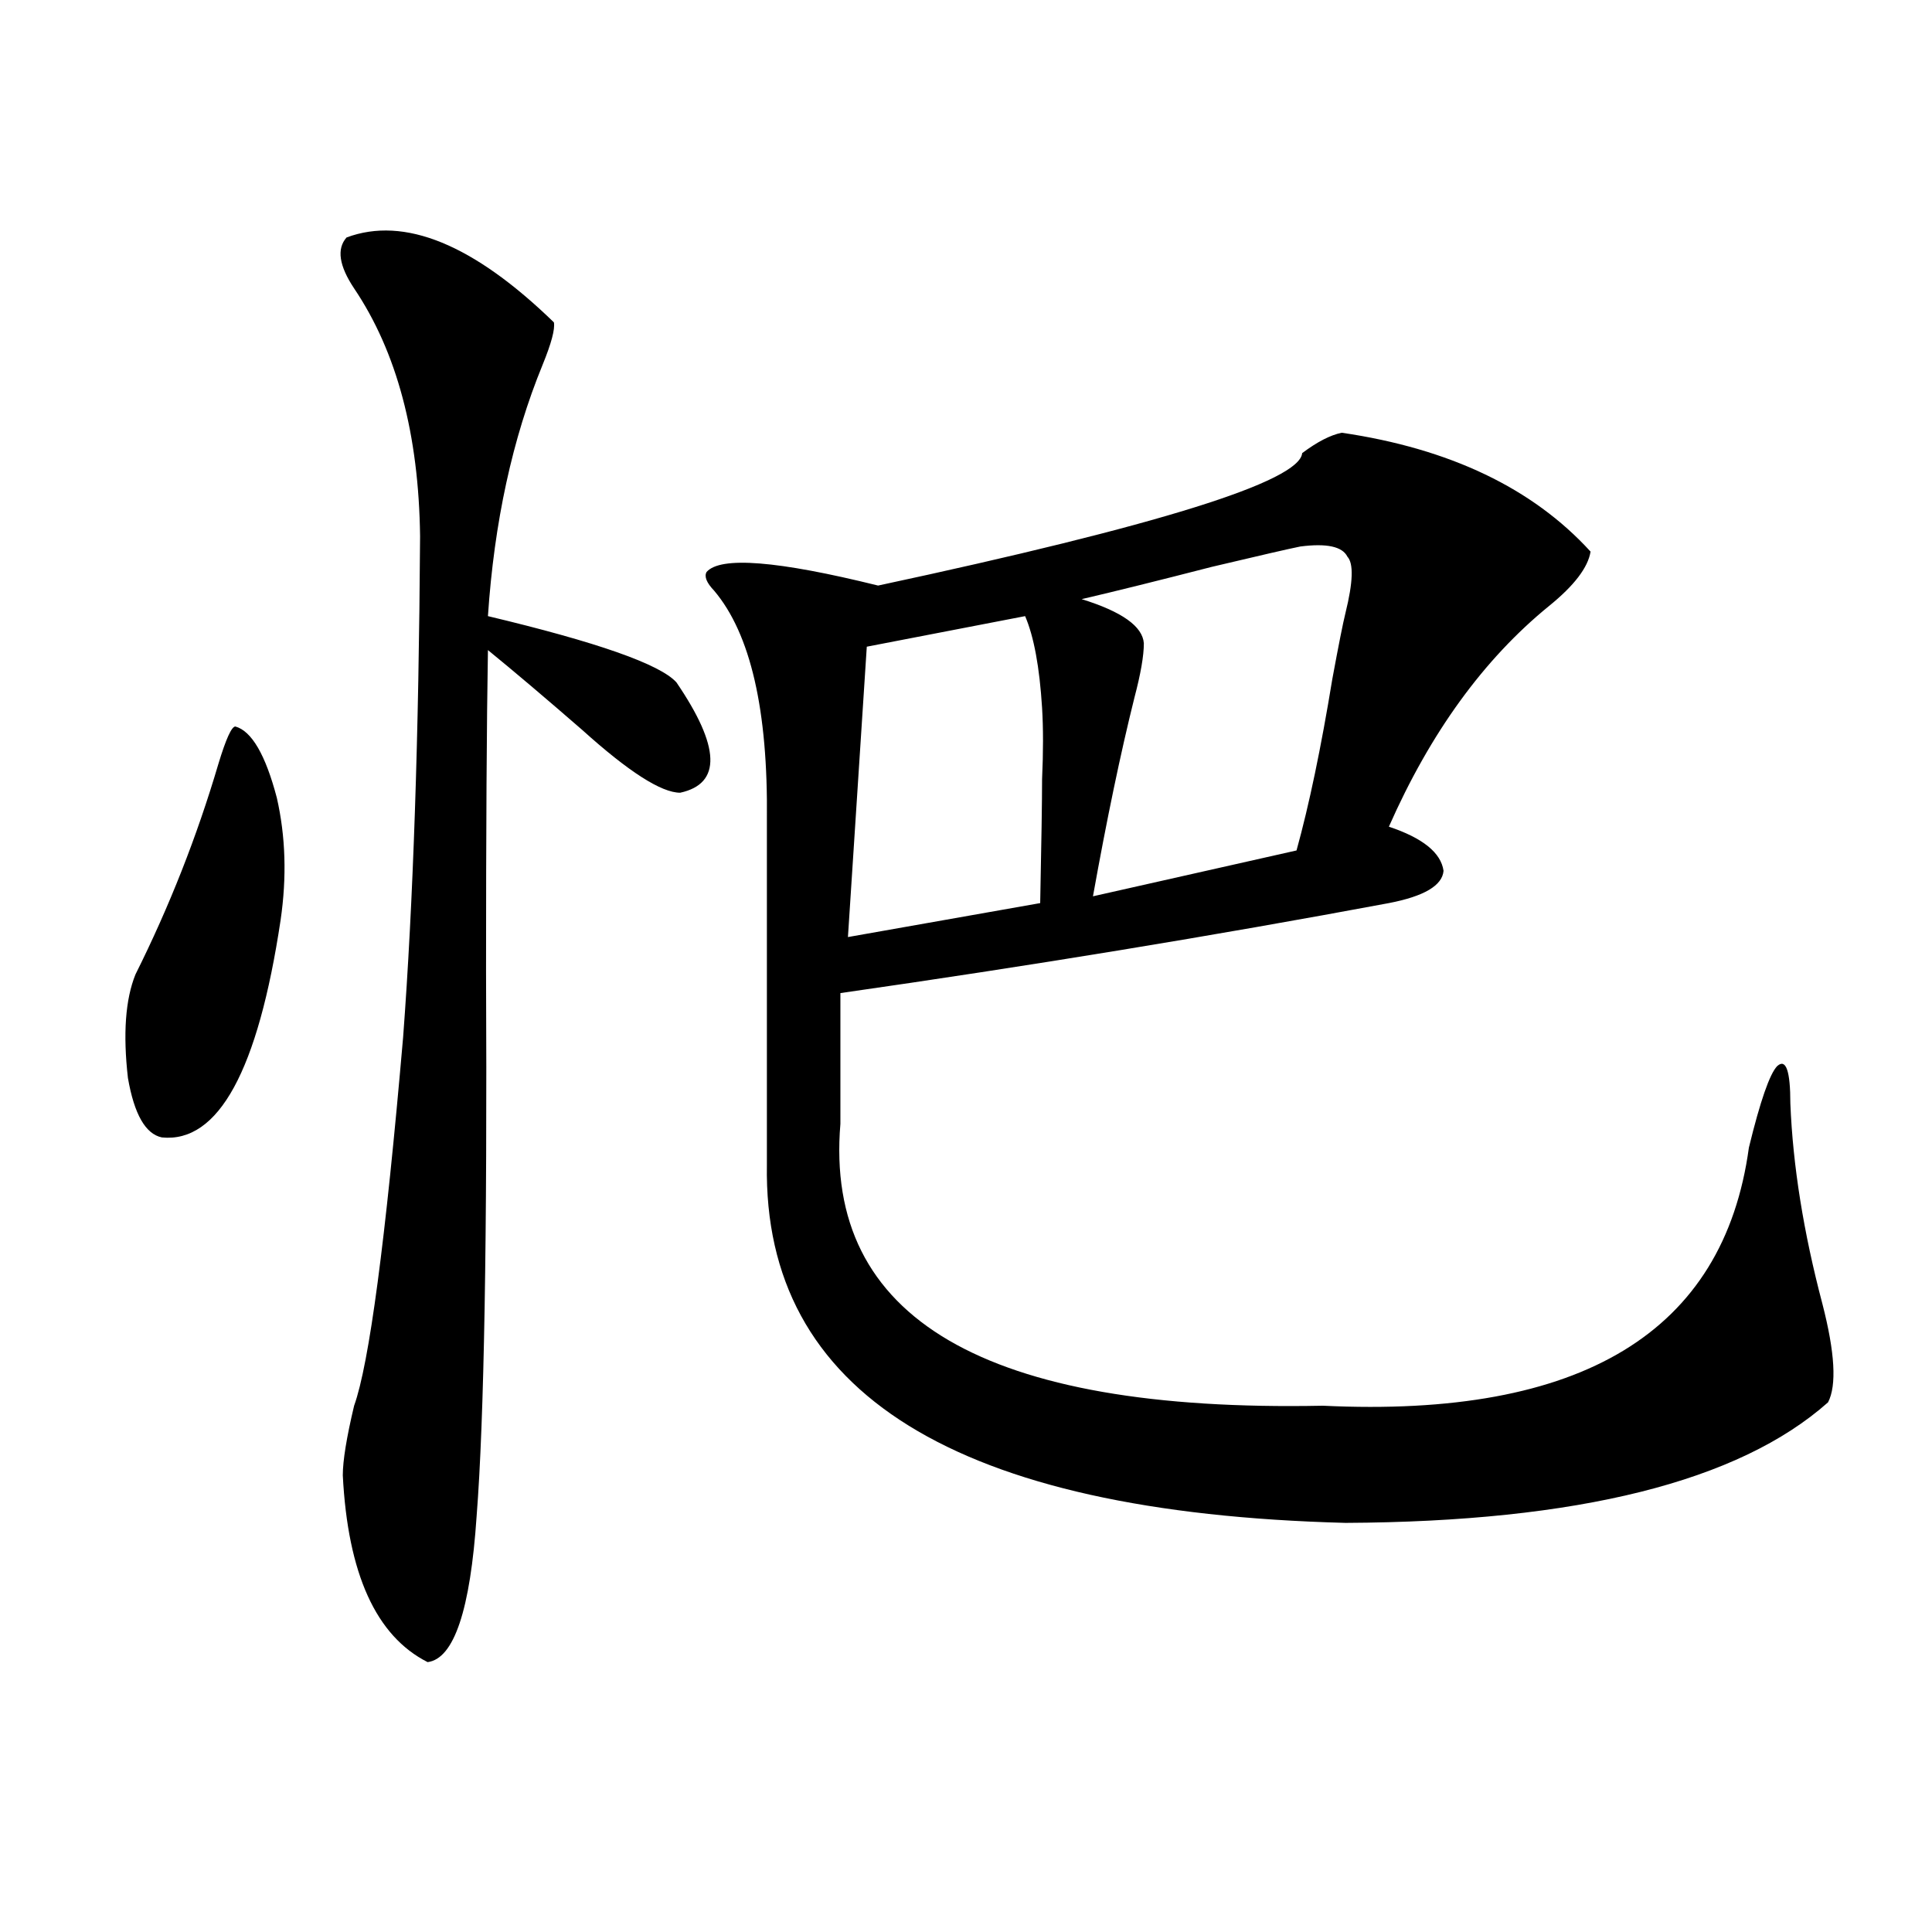 <?xml version="1.0" encoding="utf-8"?>
<!-- Generator: Adobe Illustrator 16.0.0, SVG Export Plug-In . SVG Version: 6.00 Build 0)  -->
<!DOCTYPE svg PUBLIC "-//W3C//DTD SVG 1.1//EN" "http://www.w3.org/Graphics/SVG/1.1/DTD/svg11.dtd">
<svg version="1.1" id="图层_1" xmlns="http://www.w3.org/2000/svg" xmlns:xlink="http://www.w3.org/1999/xlink" x="0px" y="0px"
	 width="1000px" height="1000px" viewBox="0 0 1000 1000" enable-background="new 0 0 1000 1000" xml:space="preserve">
<path d="M121.826,376.035c8.445,2.349,15.609,14.653,21.463,36.914c4.543,19.927,5.198,41.021,1.951,63.281
	c-11.707,77.935-32.194,115.438-61.462,112.5c-8.46-1.758-14.313-12.003-17.561-30.762c-2.606-22.852-1.311-40.718,3.902-53.613
	c17.561-35.156,31.859-71.479,42.926-108.984C116.948,382.489,119.875,376.035,121.826,376.035z M179.386,122.91
	c29.908-11.124,65.685,3.516,107.314,43.945c0.641,3.516-1.311,10.849-5.854,21.973c-15.609,38.095-25.045,81.45-28.292,130.078
	c56.584,13.485,89.099,24.911,97.559,34.277c22.759,33.398,23.414,52.446,1.951,57.129c-9.756,0-26.676-10.835-50.73-32.52
	c-18.871-16.397-35.121-30.171-48.779-41.309c-0.655,37.505-0.976,92.876-0.976,166.113c0.641,138.29-0.976,232.333-4.878,282.129
	c-3.262,48.628-11.707,73.828-25.365,75.586c-26.676-13.485-41.31-45.703-43.901-96.68c0-7.608,1.951-19.624,5.854-36.035
	c7.805-21.671,16.25-85.254,25.365-190.723c5.198-69.132,8.125-155.566,8.78-259.277c-0.655-52.734-12.042-95.499-34.146-128.32
	C175.483,137.563,174.173,128.774,179.386,122.91z M694.495,223.984c55.929,8.212,98.854,28.716,128.777,61.523
	c-1.311,8.212-8.46,17.578-21.463,28.125c-33.825,27.548-61.462,65.63-82.925,114.258c17.561,5.864,26.981,13.485,28.292,22.852
	c-0.655,7.622-10.091,13.184-28.292,16.699c-91.064,17.001-185.696,32.52-283.896,46.582v67.676
	c-8.46,100.786,74.785,149.414,249.75,145.898c133.976,6.454,207.465-38.081,220.482-133.594
	c5.854-24.019,10.731-38.081,14.634-42.188c4.543-4.093,6.829,2.349,6.829,19.336c1.296,32.231,6.829,66.797,16.585,103.711
	c6.494,25.2,7.47,42.188,2.927,50.977c-46.188,41.021-129.433,61.825-249.75,62.402c-201.626-5.273-301.456-67.085-299.505-185.449
	V424.375c0.641-56.827-8.46-96.378-27.316-118.652c-3.902-4.093-5.213-7.319-3.902-9.668c7.149-8.198,36.737-5.851,88.778,7.031
	c145.027-31.05,218.196-53.901,219.507-68.555C681.813,228.681,688.642,225.165,694.495,223.984z M530.597,318.906l-81.949,15.82
	l-9.756,150.293l99.51-17.578c0.641-31.641,0.976-53.022,0.976-64.16c0.641-14.063,0.641-26.367,0-36.914
	C538.066,345.273,535.14,329.453,530.597,318.906z M673.032,282.871c-5.854,1.181-21.143,4.696-45.853,10.547
	c-27.316,7.031-49.755,12.606-67.315,16.699c20.808,6.454,31.539,14.063,32.194,22.852c0,6.454-1.631,15.82-4.878,28.125
	c-7.164,28.716-14.313,62.993-21.463,102.832l105.363-23.73c6.494-23.429,12.683-53.022,18.536-88.77
	c3.247-17.578,5.519-29.004,6.829-34.277c3.902-15.82,4.223-25.488,0.976-29.004C694.815,282.871,686.69,281.113,673.032,282.871z"
	/>
</svg>
